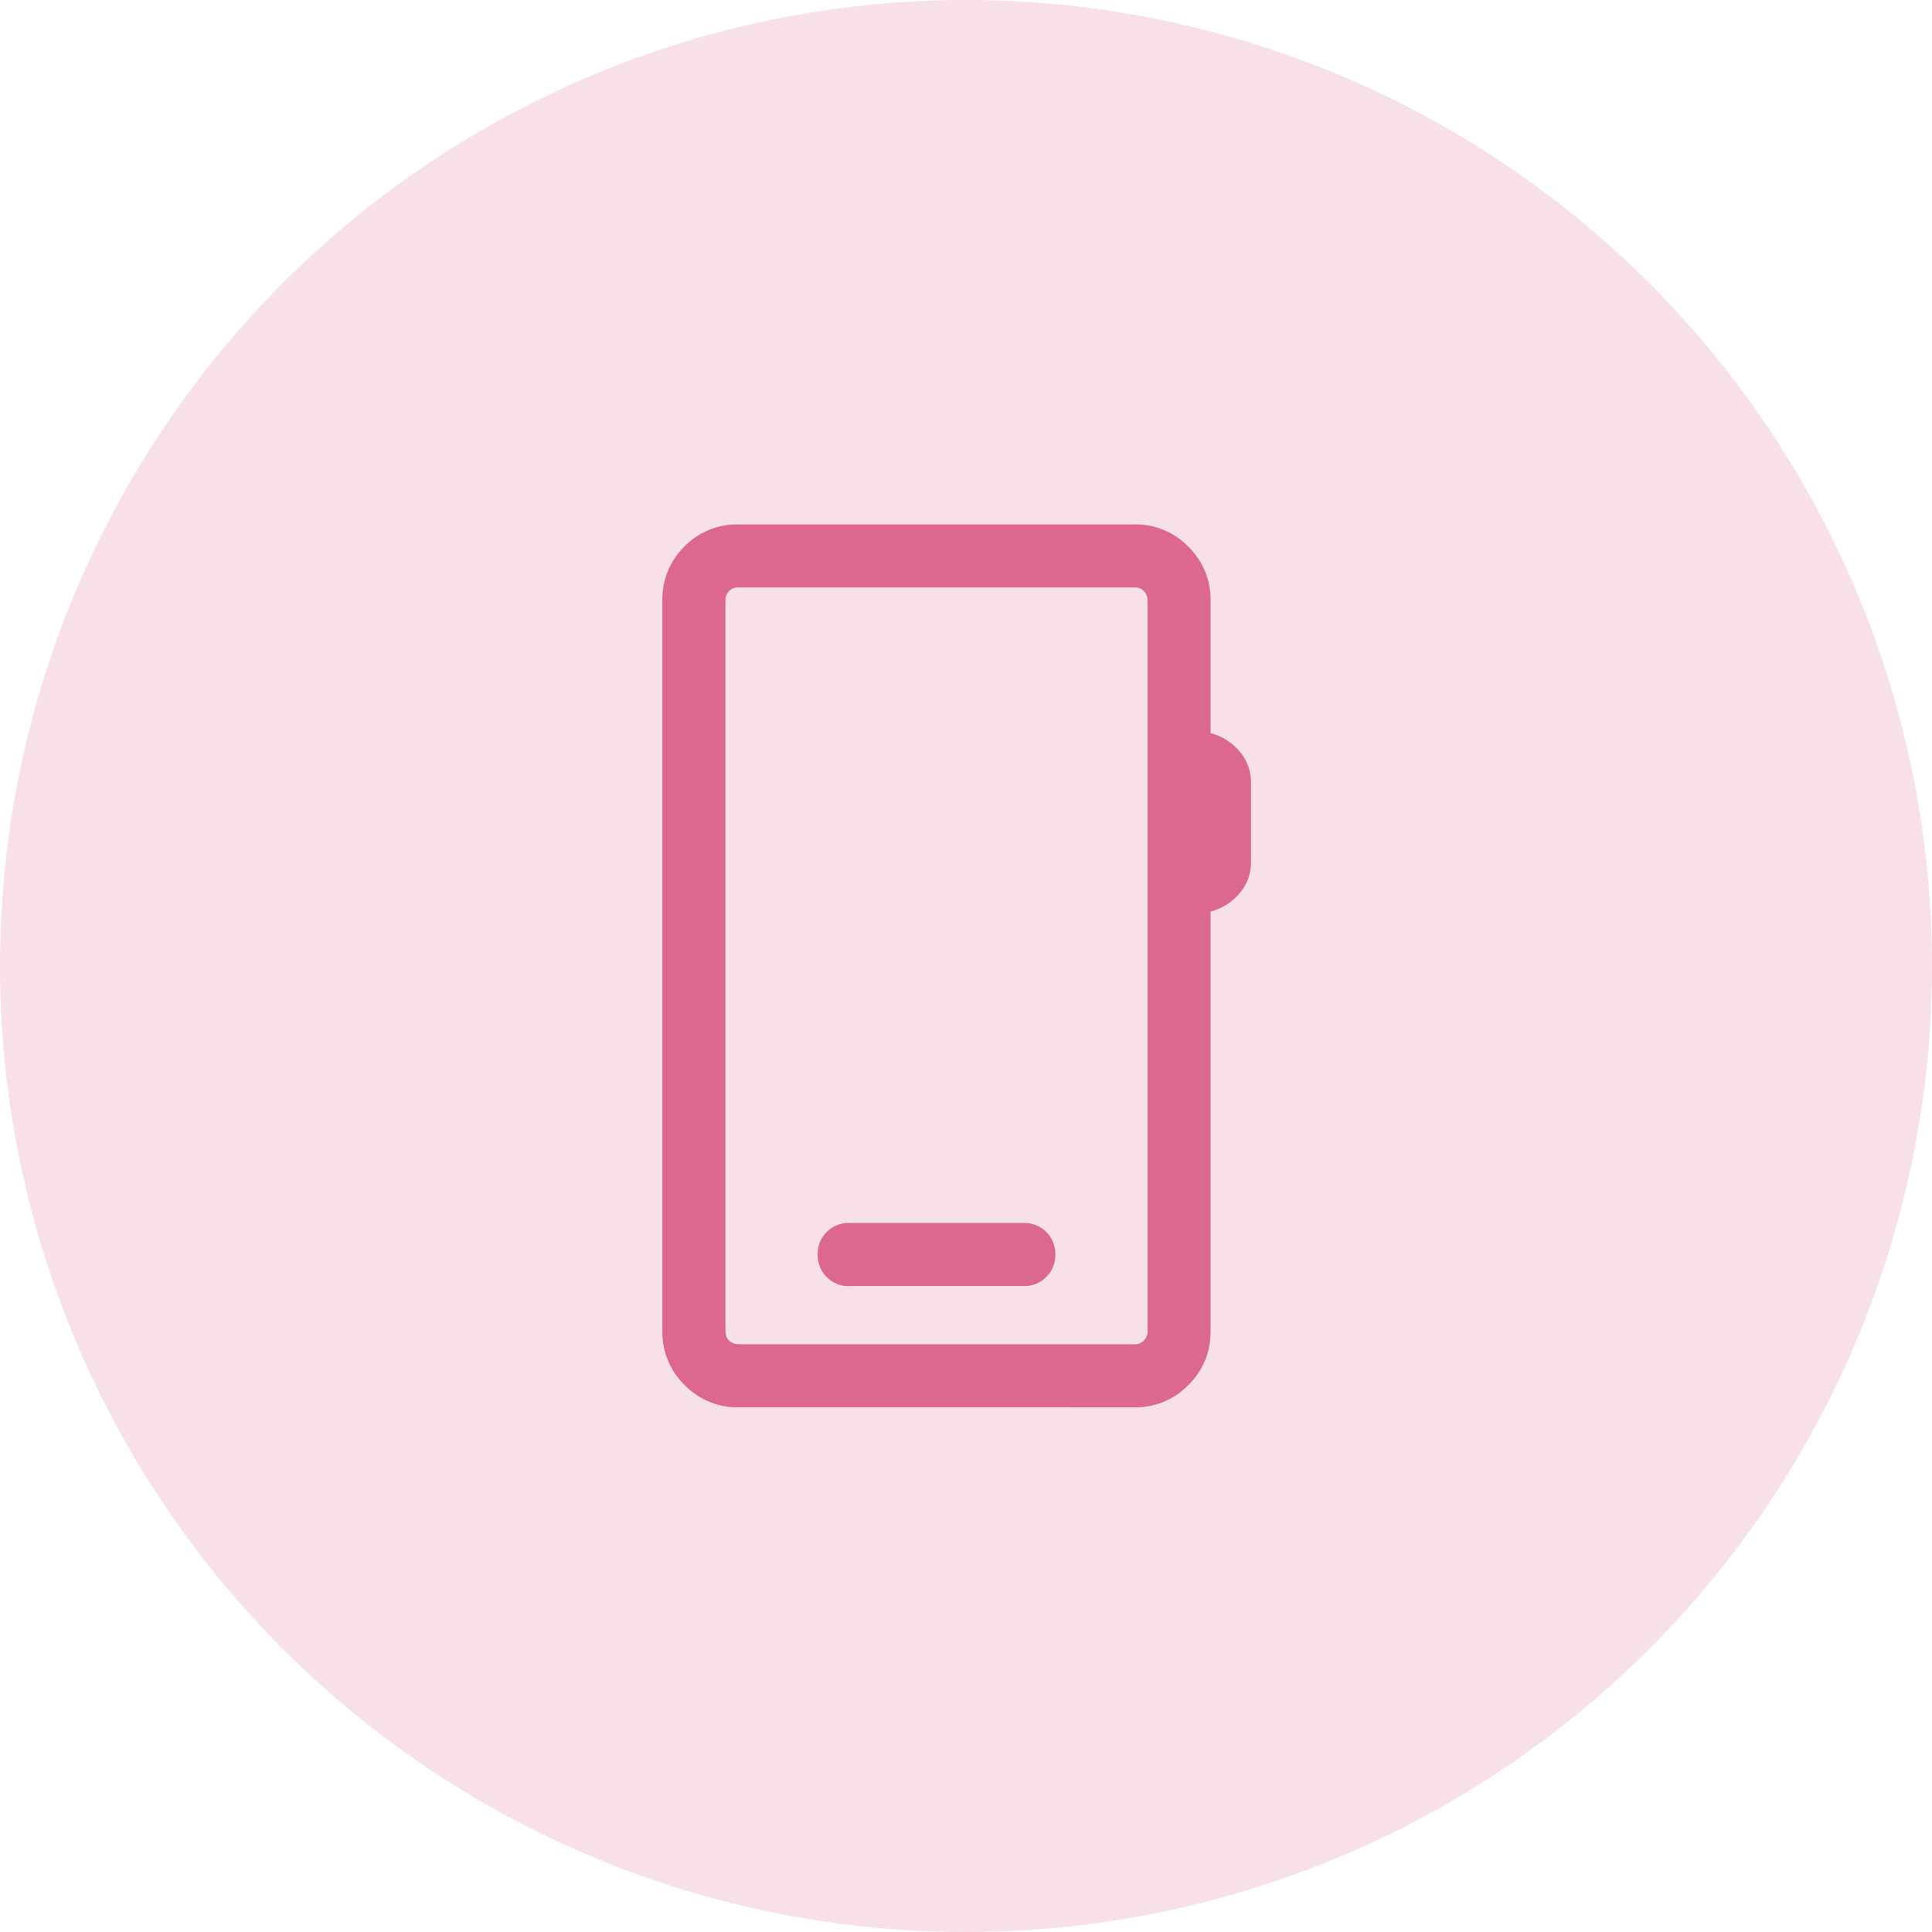 <svg xmlns="http://www.w3.org/2000/svg" width="70" height="70" viewBox="0 0 70 70">
  <g id="Group_10623" data-name="Group 10623" transform="translate(-805 -1032)">
    <g id="Group_134" data-name="Group 134" transform="translate(804.503 1032)">
      <circle id="Ellipse_63" data-name="Ellipse 63" cx="35" cy="35" r="35" transform="translate(0.497)" fill="rgba(220,104,142,0.2)"/>
    </g>
    <path id="Path_13990" data-name="Path 13990" d="M222.754-868.01a2.654,2.654,0,0,1-1.947-.807,2.654,2.654,0,0,1-.807-1.947v-26.482a2.658,2.658,0,0,1,.8-1.954,2.658,2.658,0,0,1,1.954-.8h14.354a2.652,2.652,0,0,1,1.946.807,2.653,2.653,0,0,1,.807,1.947v4.81a2.012,2.012,0,0,1,1.046.655,1.7,1.7,0,0,1,.419,1.141v2.871a1.705,1.705,0,0,1-.419,1.141,2.016,2.016,0,0,1-1.046.655v15.21a2.653,2.653,0,0,1-.807,1.947,2.653,2.653,0,0,1-1.946.807Zm0-2.285h14.354a.457.457,0,0,0,.337-.132.456.456,0,0,0,.132-.337v-26.482a.456.456,0,0,0-.132-.337.457.457,0,0,0-.337-.132H222.754a.456.456,0,0,0-.337.132.456.456,0,0,0-.132.337v26.482a.456.456,0,0,0,.132.337A.456.456,0,0,0,222.754-870.3Zm-.469,0v0Zm4.482-2.109h6.328a1.106,1.106,0,0,0,.814-.328,1.106,1.106,0,0,0,.328-.815,1.106,1.106,0,0,0-.328-.814,1.105,1.105,0,0,0-.814-.328h-6.328a1.105,1.105,0,0,0-.814.328,1.106,1.106,0,0,0-.328.814,1.106,1.106,0,0,0,.328.815A1.106,1.106,0,0,0,226.767-872.4Z" transform="translate(609 1951)" fill="#dc688e"/>
  </g>
</svg>
